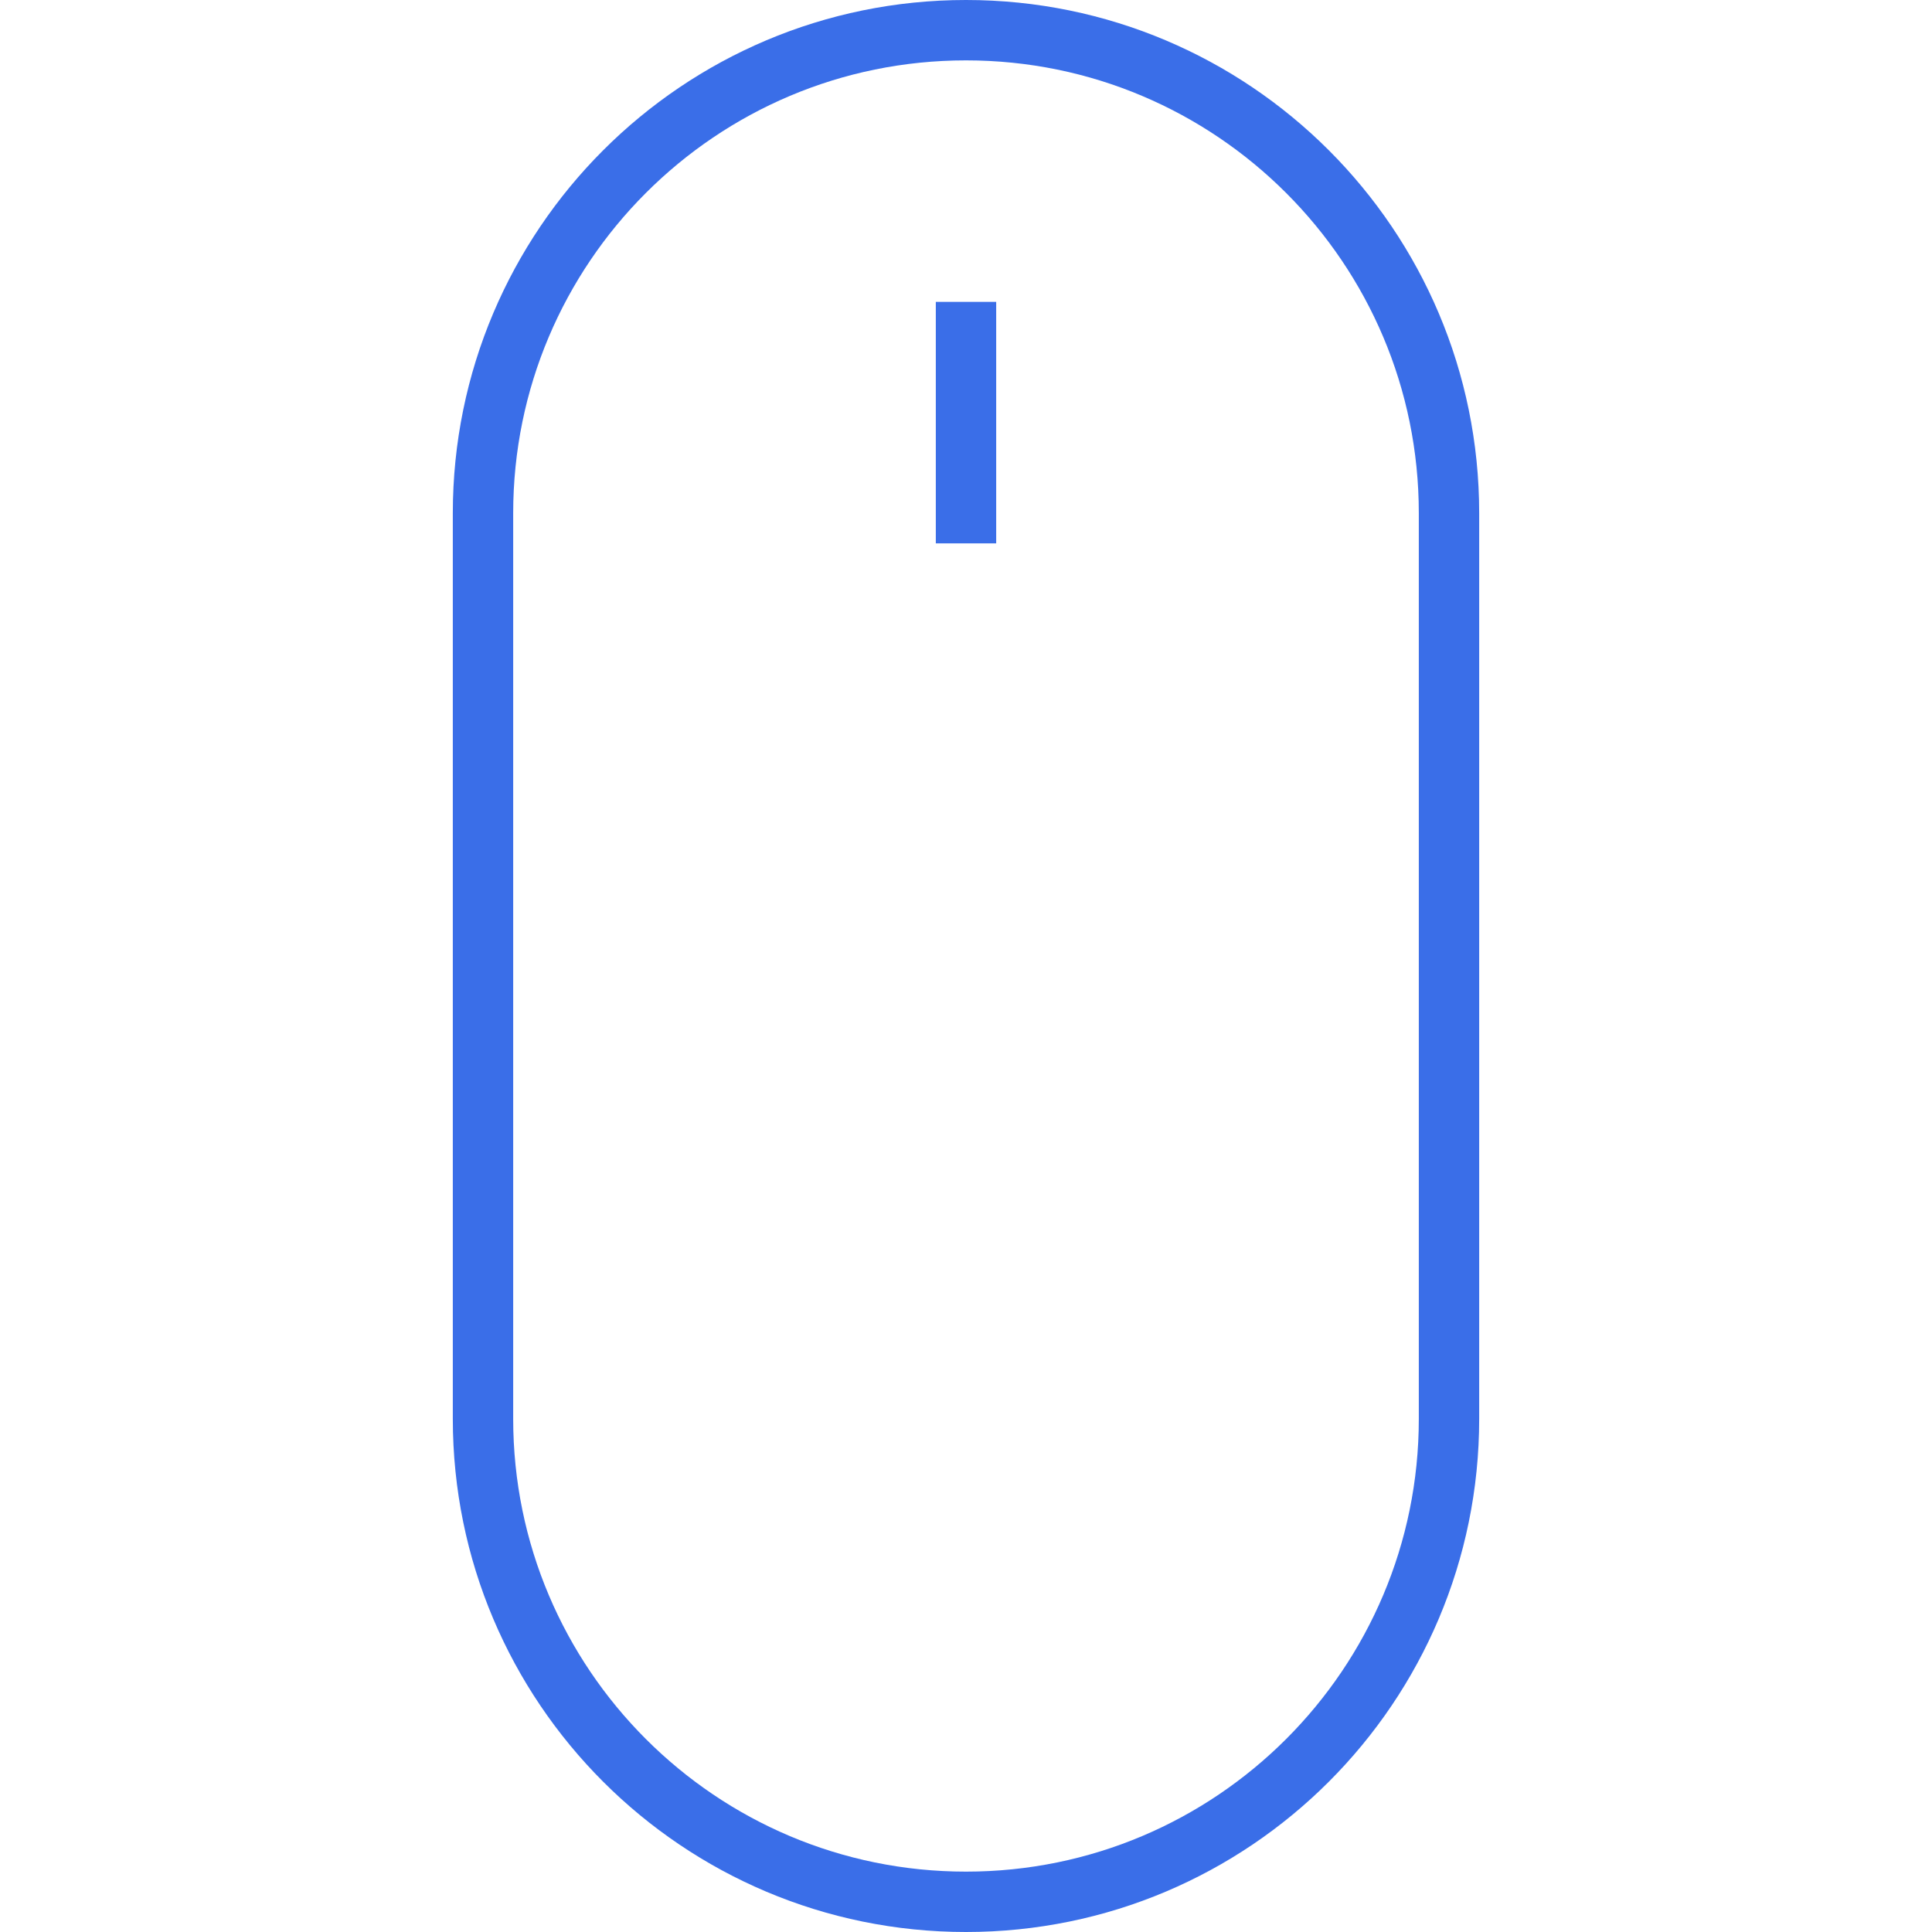 <?xml version="1.0"?>
<svg xmlns="http://www.w3.org/2000/svg" xmlns:xlink="http://www.w3.org/1999/xlink" version="1.1" id="Layer_1" x="0px" y="0px" width="96px" height="96px" viewBox="0 0 64 64" enable-background="new 0 0 64 64" xml:space="preserve" data-global-elvn="enableViewport, enableClick, none, startInvisible, notResponsive, 0, notLoop, 500">
<path fill="none" stroke="#3a6ee8" stroke-width="2" stroke-miterlimit="10" d="M48,17c0-8.836-7.164-16-16-16S16,8.164,16,17v30  c0,8.836,7.164,16,16,16s16-7.164,16-16V17z" data-elvn="drawLines, 1000, 1000, #3a6ee8, 2, random" class="elvn-layer"/>
<line fill="none" stroke="#3a6ee8" stroke-width="2" stroke-miterlimit="10" x1="32" y1="10" x2="32" y2="18" data-elvn="drawLines, 1000, 1000, #3a6ee8, 2, random" class="elvn-layer"/>
</svg>
